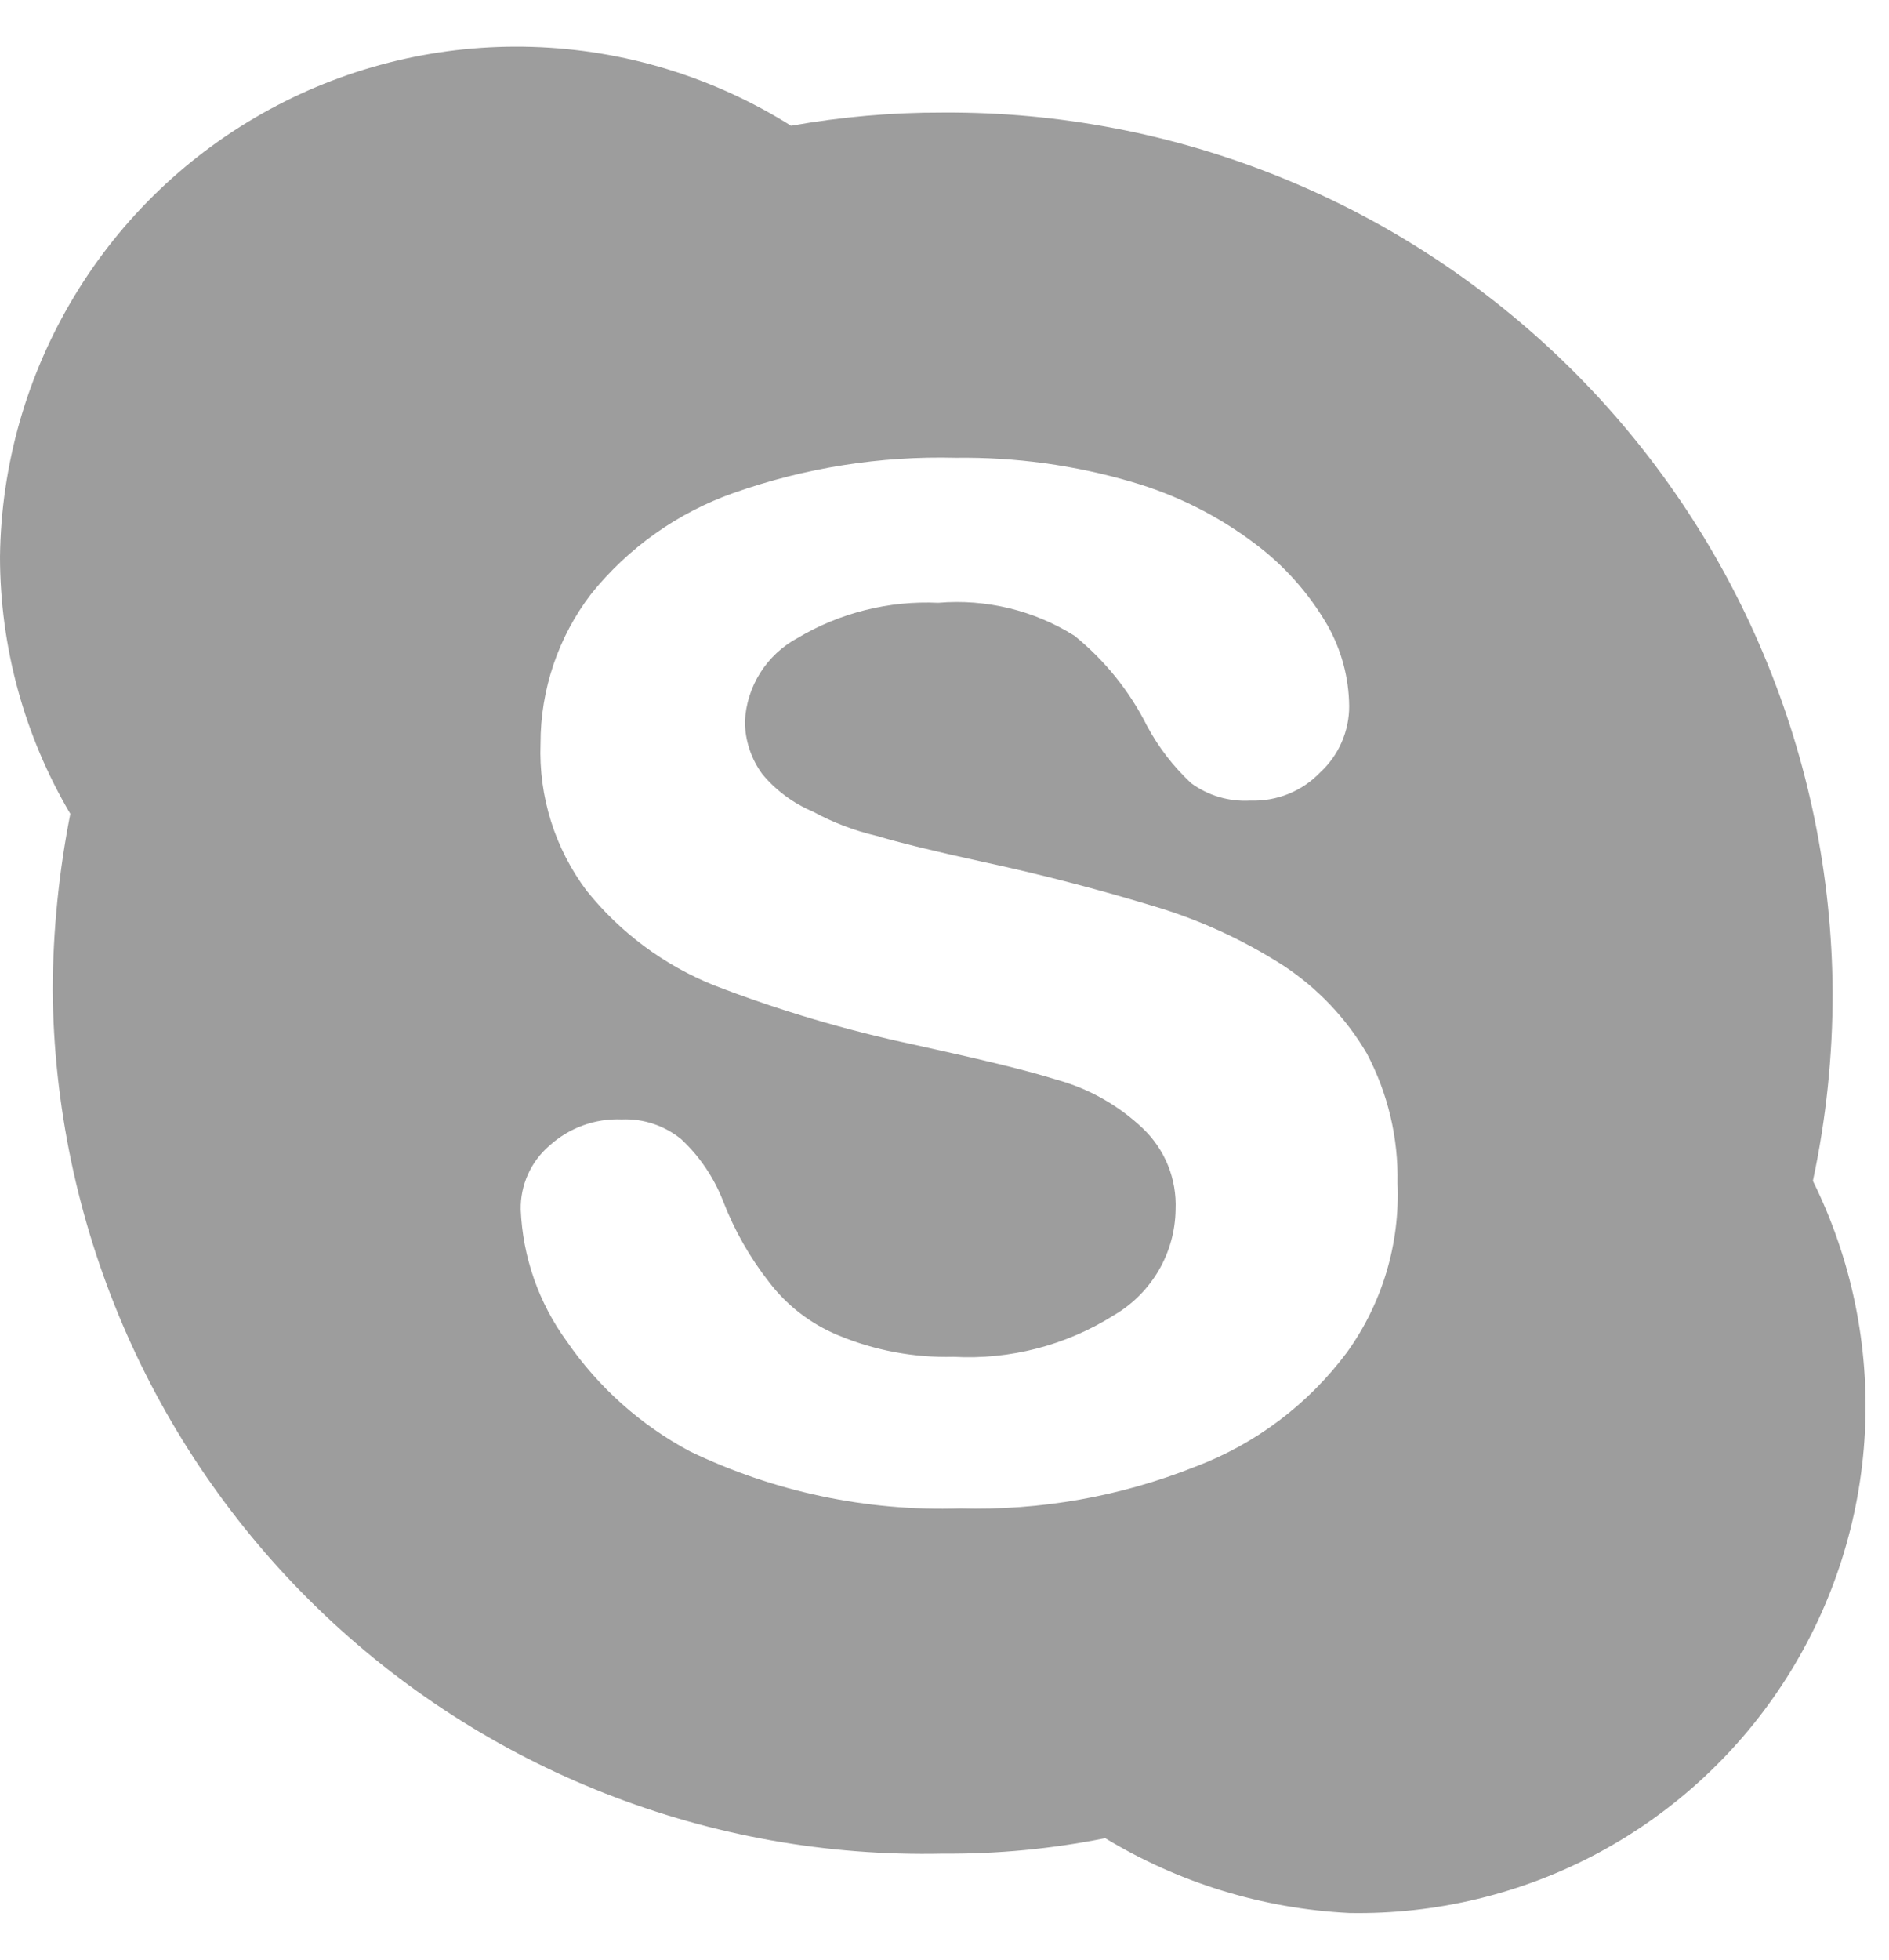 <svg width="27" height="28" viewBox="0 0 27 28" fill="none" xmlns="http://www.w3.org/2000/svg">
<path d="M25.912 16.873C26.102 15.985 26.196 15.08 26.194 14.172C26.184 12.511 25.848 10.869 25.203 9.339C24.559 7.808 23.619 6.42 22.438 5.253C21.256 4.087 19.857 3.164 18.318 2.539C16.78 1.913 15.134 1.597 13.473 1.608C12.747 1.606 12.022 1.67 11.307 1.797C10.197 1.1 8.921 0.71 7.61 0.67C6.3 0.629 5.002 0.938 3.851 1.565C2.699 2.192 1.735 3.114 1.059 4.237C0.382 5.36 0.016 6.643 0 7.954C0.001 9.247 0.348 10.515 1.005 11.628C0.842 12.456 0.757 13.297 0.753 14.141C0.767 15.79 1.108 17.42 1.757 18.936C2.406 20.452 3.35 21.824 4.533 22.972C5.716 24.12 7.116 25.022 8.651 25.625C10.186 26.228 11.825 26.521 13.473 26.485C14.254 26.491 15.032 26.417 15.797 26.264C16.853 26.904 18.051 27.271 19.284 27.333C20.528 27.356 21.757 27.059 22.853 26.47C23.949 25.88 24.874 25.018 25.54 23.967C26.206 22.916 26.59 21.712 26.655 20.469C26.72 19.227 26.464 17.988 25.912 16.873ZM19.252 19.323C18.7 20.063 17.949 20.63 17.085 20.956C16.018 21.382 14.874 21.584 13.725 21.553C12.39 21.596 11.065 21.316 9.862 20.737C9.158 20.362 8.554 19.823 8.102 19.166C7.701 18.617 7.471 17.962 7.443 17.282C7.44 17.109 7.475 16.938 7.546 16.78C7.616 16.623 7.721 16.483 7.852 16.37C8.134 16.114 8.506 15.978 8.887 15.994C9.196 15.981 9.498 16.082 9.737 16.277C9.999 16.521 10.202 16.822 10.333 17.155C10.494 17.574 10.716 17.966 10.993 18.319C11.246 18.651 11.581 18.91 11.966 19.072C12.492 19.294 13.06 19.401 13.631 19.386C14.438 19.43 15.24 19.222 15.924 18.79C16.188 18.636 16.407 18.416 16.562 18.151C16.716 17.887 16.799 17.588 16.803 17.282C16.812 17.066 16.775 16.85 16.694 16.65C16.613 16.45 16.489 16.269 16.332 16.12C15.986 15.793 15.566 15.555 15.106 15.428C14.605 15.271 13.913 15.114 13.065 14.926C12.091 14.72 11.136 14.437 10.208 14.079C9.494 13.793 8.867 13.327 8.386 12.728C7.931 12.123 7.698 11.38 7.726 10.624C7.725 9.852 7.979 9.101 8.448 8.488C8.98 7.825 9.688 7.324 10.49 7.042C11.508 6.683 12.583 6.513 13.663 6.541C14.513 6.53 15.36 6.646 16.175 6.885C16.81 7.069 17.406 7.367 17.933 7.765C18.354 8.078 18.706 8.474 18.97 8.927C19.172 9.281 19.28 9.681 19.284 10.089C19.285 10.265 19.248 10.44 19.178 10.602C19.108 10.764 19.005 10.91 18.875 11.031C18.746 11.166 18.59 11.273 18.417 11.343C18.244 11.413 18.058 11.446 17.871 11.439C17.567 11.457 17.267 11.368 17.023 11.188C16.771 10.952 16.558 10.677 16.395 10.372C16.145 9.874 15.791 9.435 15.358 9.084C14.777 8.72 14.094 8.555 13.411 8.613C12.706 8.58 12.007 8.755 11.4 9.116C11.182 9.233 10.998 9.405 10.866 9.614C10.734 9.823 10.659 10.063 10.647 10.31C10.649 10.581 10.737 10.845 10.898 11.063C11.093 11.296 11.341 11.479 11.621 11.597C11.907 11.753 12.214 11.869 12.531 11.943C12.845 12.037 13.349 12.162 14.07 12.319C14.949 12.508 15.767 12.728 16.489 12.947C17.144 13.141 17.767 13.427 18.342 13.795C18.831 14.117 19.239 14.546 19.536 15.051C19.838 15.622 19.989 16.26 19.975 16.905C20.012 17.77 19.758 18.621 19.252 19.323Z" fill="#9D9D9D"/>
</svg>
